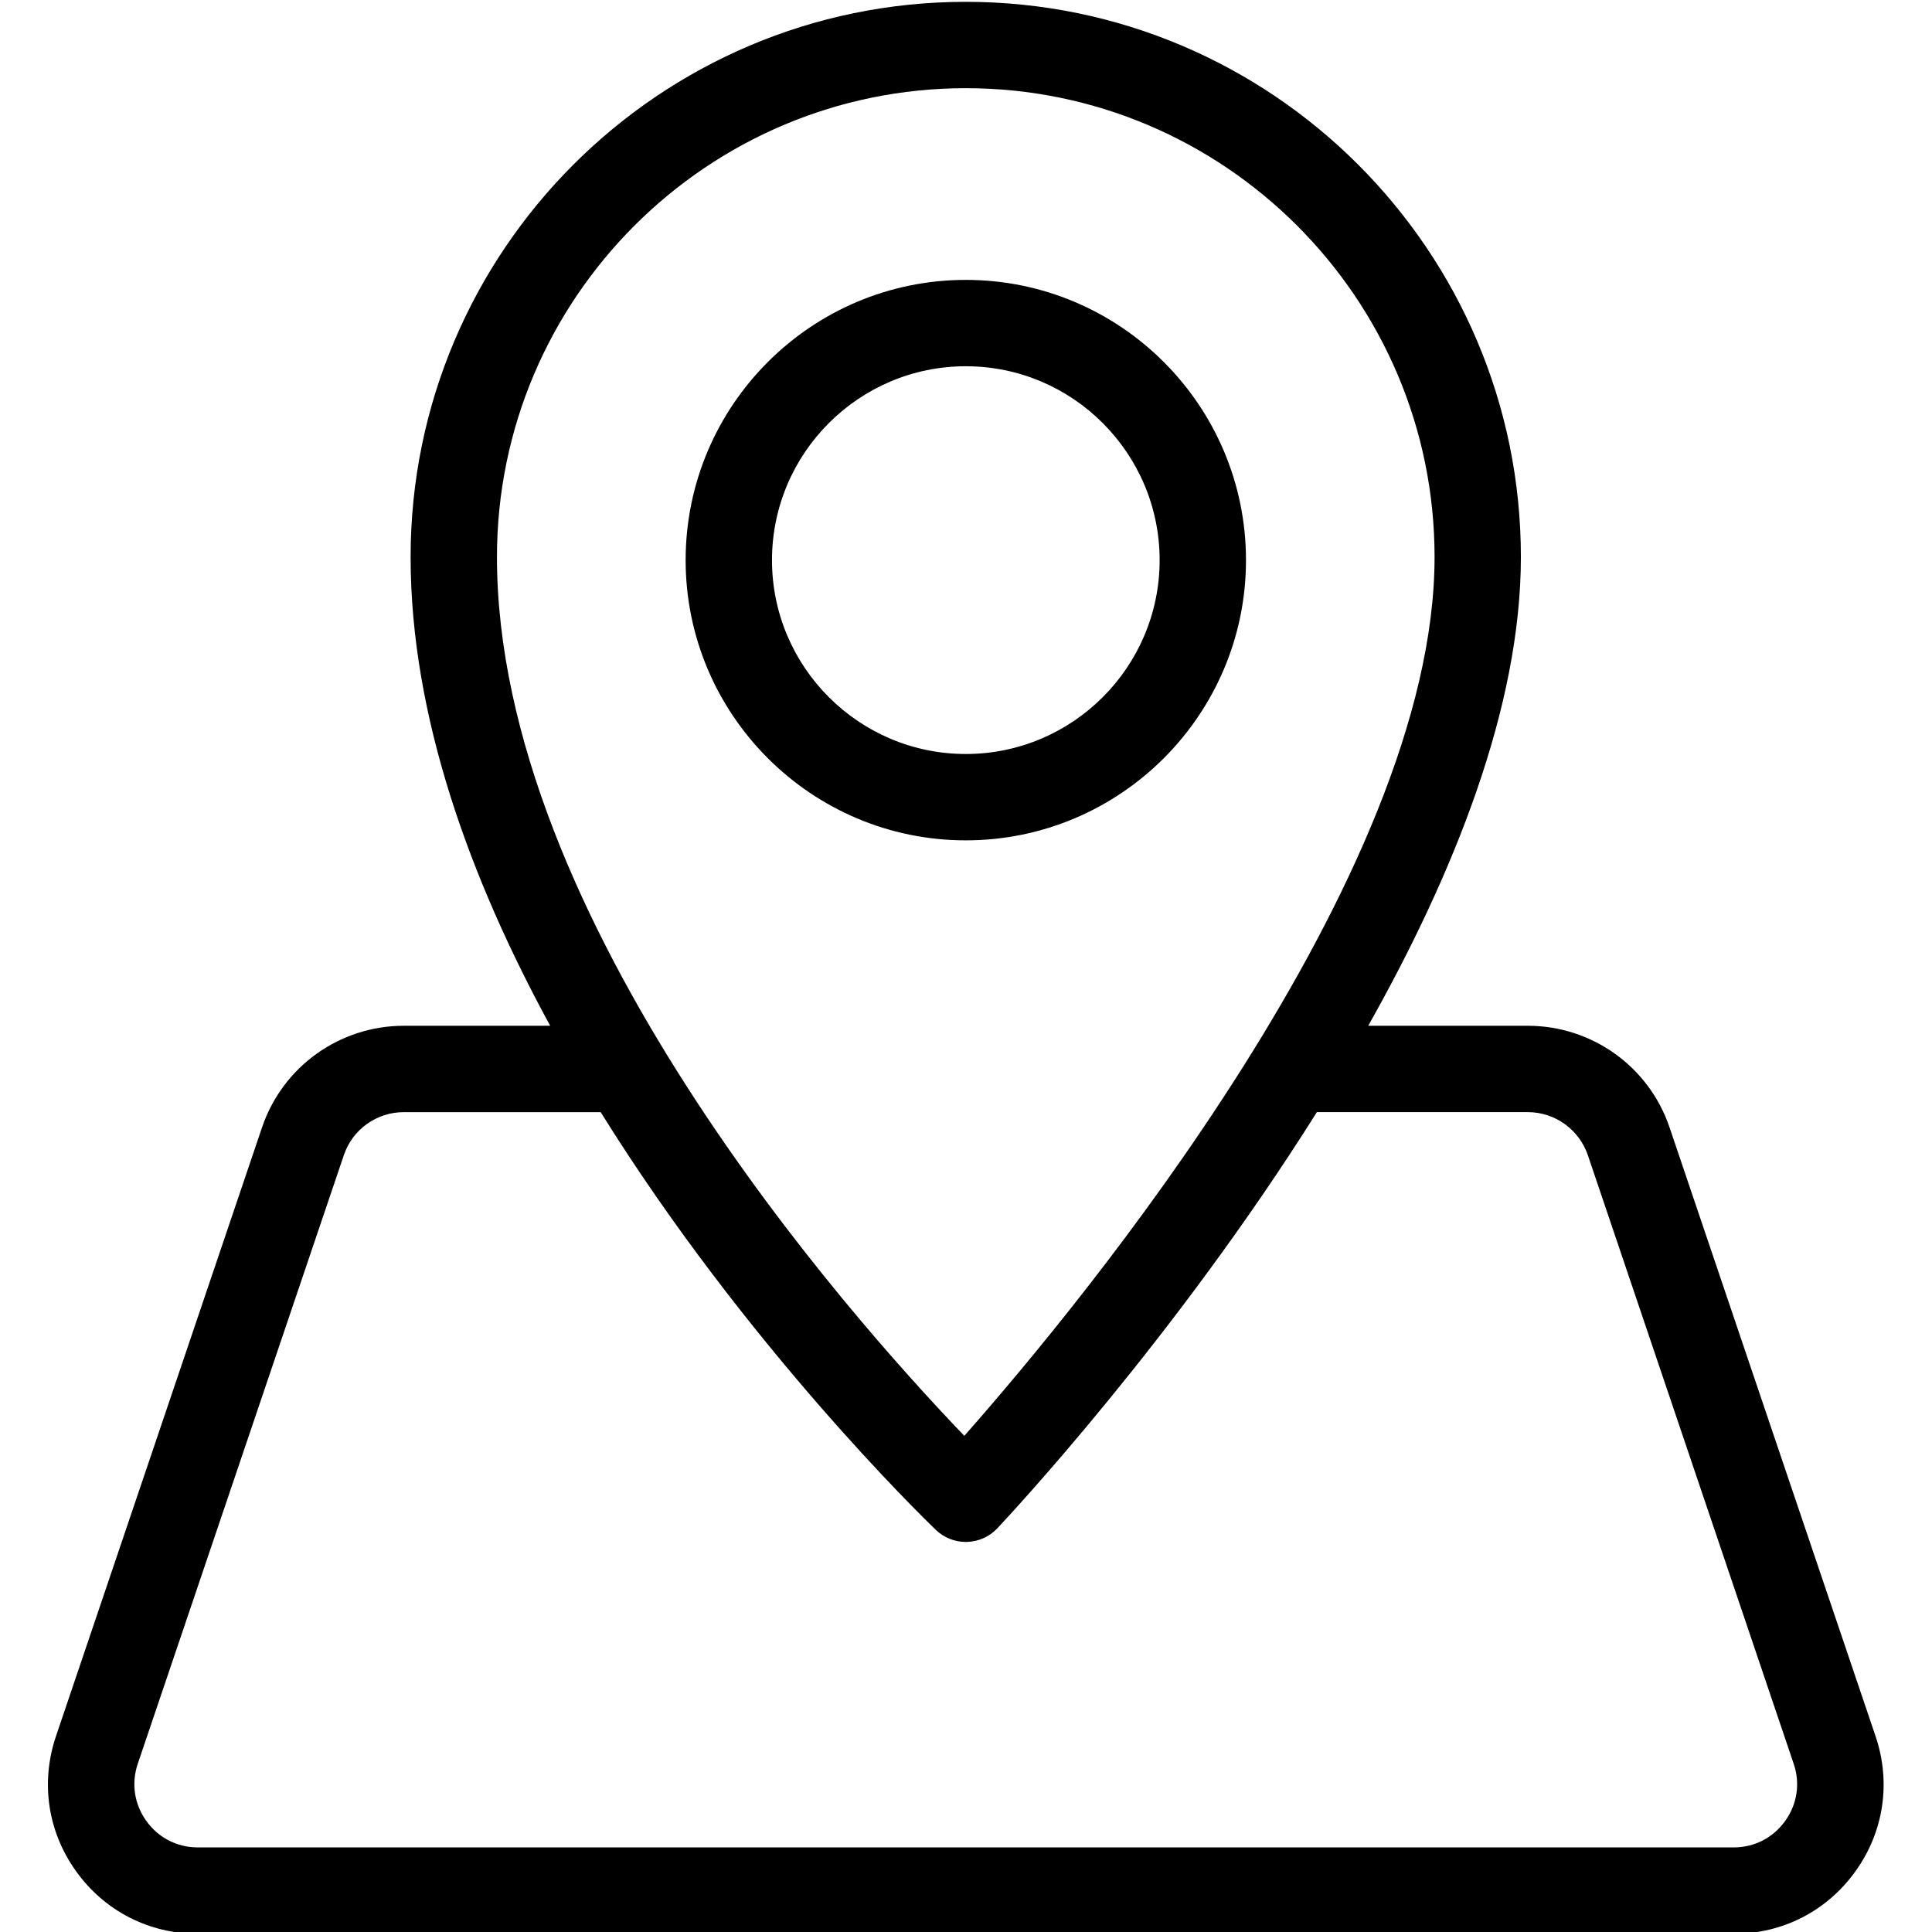 <?xml version="1.0" encoding="utf-8"?>
<!-- Generator: Adobe Illustrator 24.3.0, SVG Export Plug-In . SVG Version: 6.00 Build 0)  -->
<svg version="1.1" id="Layer_1" xmlns="http://www.w3.org/2000/svg" xmlns:xlink="http://www.w3.org/1999/xlink" x="0px" y="0px"
	 viewBox="0 0 1024 1024" style="enable-background:new 0 0 1024 1024;" xml:space="preserve">
<g>
	<g>
		<g>
			<path d="M511.11,761.02C449.36,696.74,263.4,487.14,263.4,295.21c0-137,111.46-248.47,248.49-248.47
				c137,0,248.46,111.46,248.46,248.47C760.35,464.44,573.09,690.8,511.11,761.02L511.11,761.02L511.11,761.02z M73.01,934.86
				l109.24-322.62c4.59-13.61,17.36-22.78,31.8-22.78h104.32c77,123.79,171.05,215.07,177.69,221.46c4.3,4.09,9.93,6.33,15.82,6.33
				h0.6c6.15-0.18,11.86-2.71,16.08-7.17c6.41-6.8,94.23-100.83,169.41-220.63h111.77c14.39,0,27.19,9.18,31.85,22.81l109.11,322.6
				c3.52,10.35,1.88,21.4-4.53,30.29c-6.39,8.92-16.32,14.02-27.24,14.02H104.86c-11,0-20.93-5.11-27.29-14.02
				C71.16,956.26,69.52,945.21,73.01,934.86L73.01,934.86L73.01,934.86z M994.06,920.16L884.9,597.56
				c-10.92-32.24-41.11-53.88-75.15-53.88h-84.56c45.51-80.78,80.91-169.04,80.91-248.47c0-162.26-131.97-294.24-294.21-294.24
				S217.63,132.95,217.63,295.21c0,84.82,31.85,171.2,73.98,248.47h-77.55c-34.07,0-64.28,21.66-75.18,53.88L29.69,920.16
				c-8.31,24.55-4.43,50.67,10.66,71.68c15.09,21.03,38.6,33.1,64.51,33.1h814.08c25.91,0,49.4-12.07,64.46-33.07
				C998.49,970.86,1002.4,944.71,994.06,920.16L994.06,920.16L994.06,920.16z M511.9,399.63c-56.64,0-102.73-46.11-102.73-102.73
				c0-56.67,46.08-102.78,102.73-102.78c56.64,0,102.73,46.11,102.73,102.78C614.62,353.52,568.54,399.63,511.9,399.63L511.9,399.63
				z M511.9,148.35c-81.9,0-148.5,66.62-148.5,148.55c0,81.87,66.6,148.5,148.5,148.5s148.5-66.62,148.5-148.5
				C660.4,214.98,593.8,148.35,511.9,148.35L511.9,148.35z"/>
		</g>
	</g>
</g>
</svg>
